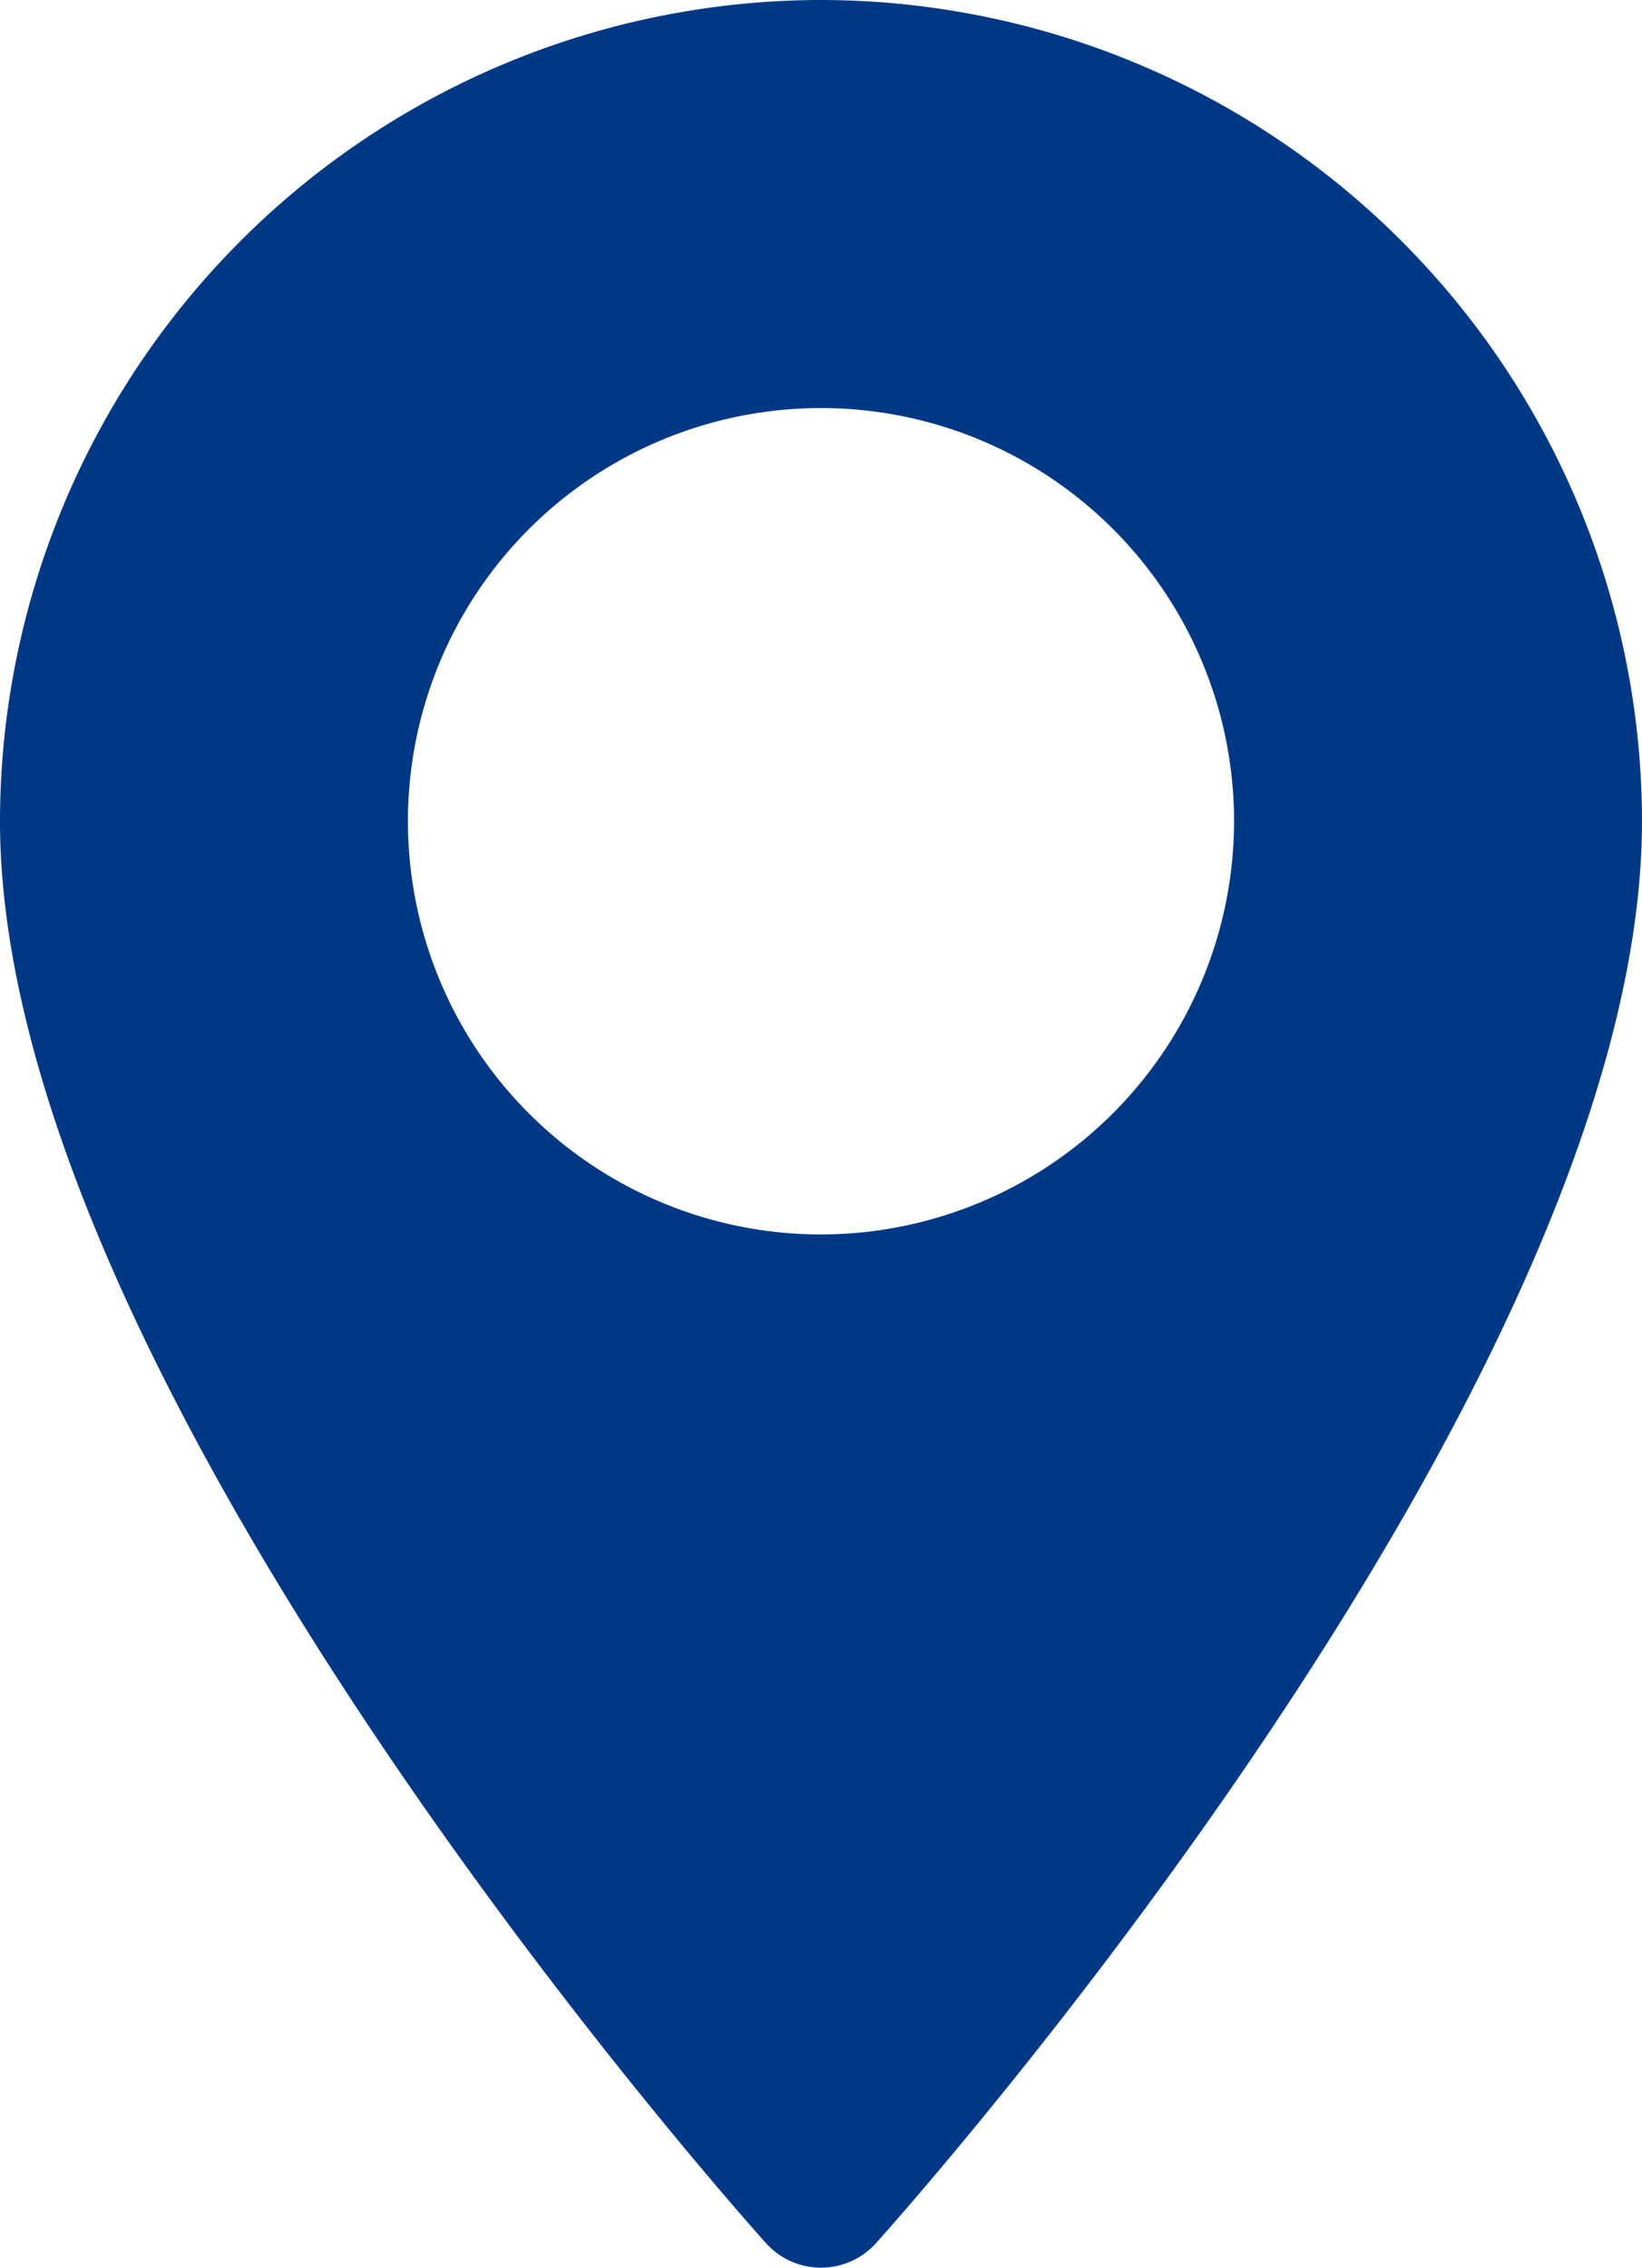<svg xmlns="http://www.w3.org/2000/svg" width="13.786" height="19.033" viewBox="0 0 13.786 19.033">
  <g id="maps-and-flags" transform="translate(-70.573 0)">
    <g id="Group_85" data-name="Group 85" transform="translate(70.573)">
      <path id="Path_328" data-name="Path 328" d="M77.466,0a6.9,6.9,0,0,0-6.893,6.893c0,4.717,6.169,11.642,6.431,11.934a.621.621,0,0,0,.924,0c.263-.292,6.431-7.217,6.431-11.934A6.9,6.9,0,0,0,77.466,0Zm0,10.361a3.468,3.468,0,1,1,3.468-3.468A3.472,3.472,0,0,1,77.466,10.361Z" transform="translate(-70.573)" fill="#003886"/>
    </g>
  </g>
</svg>
